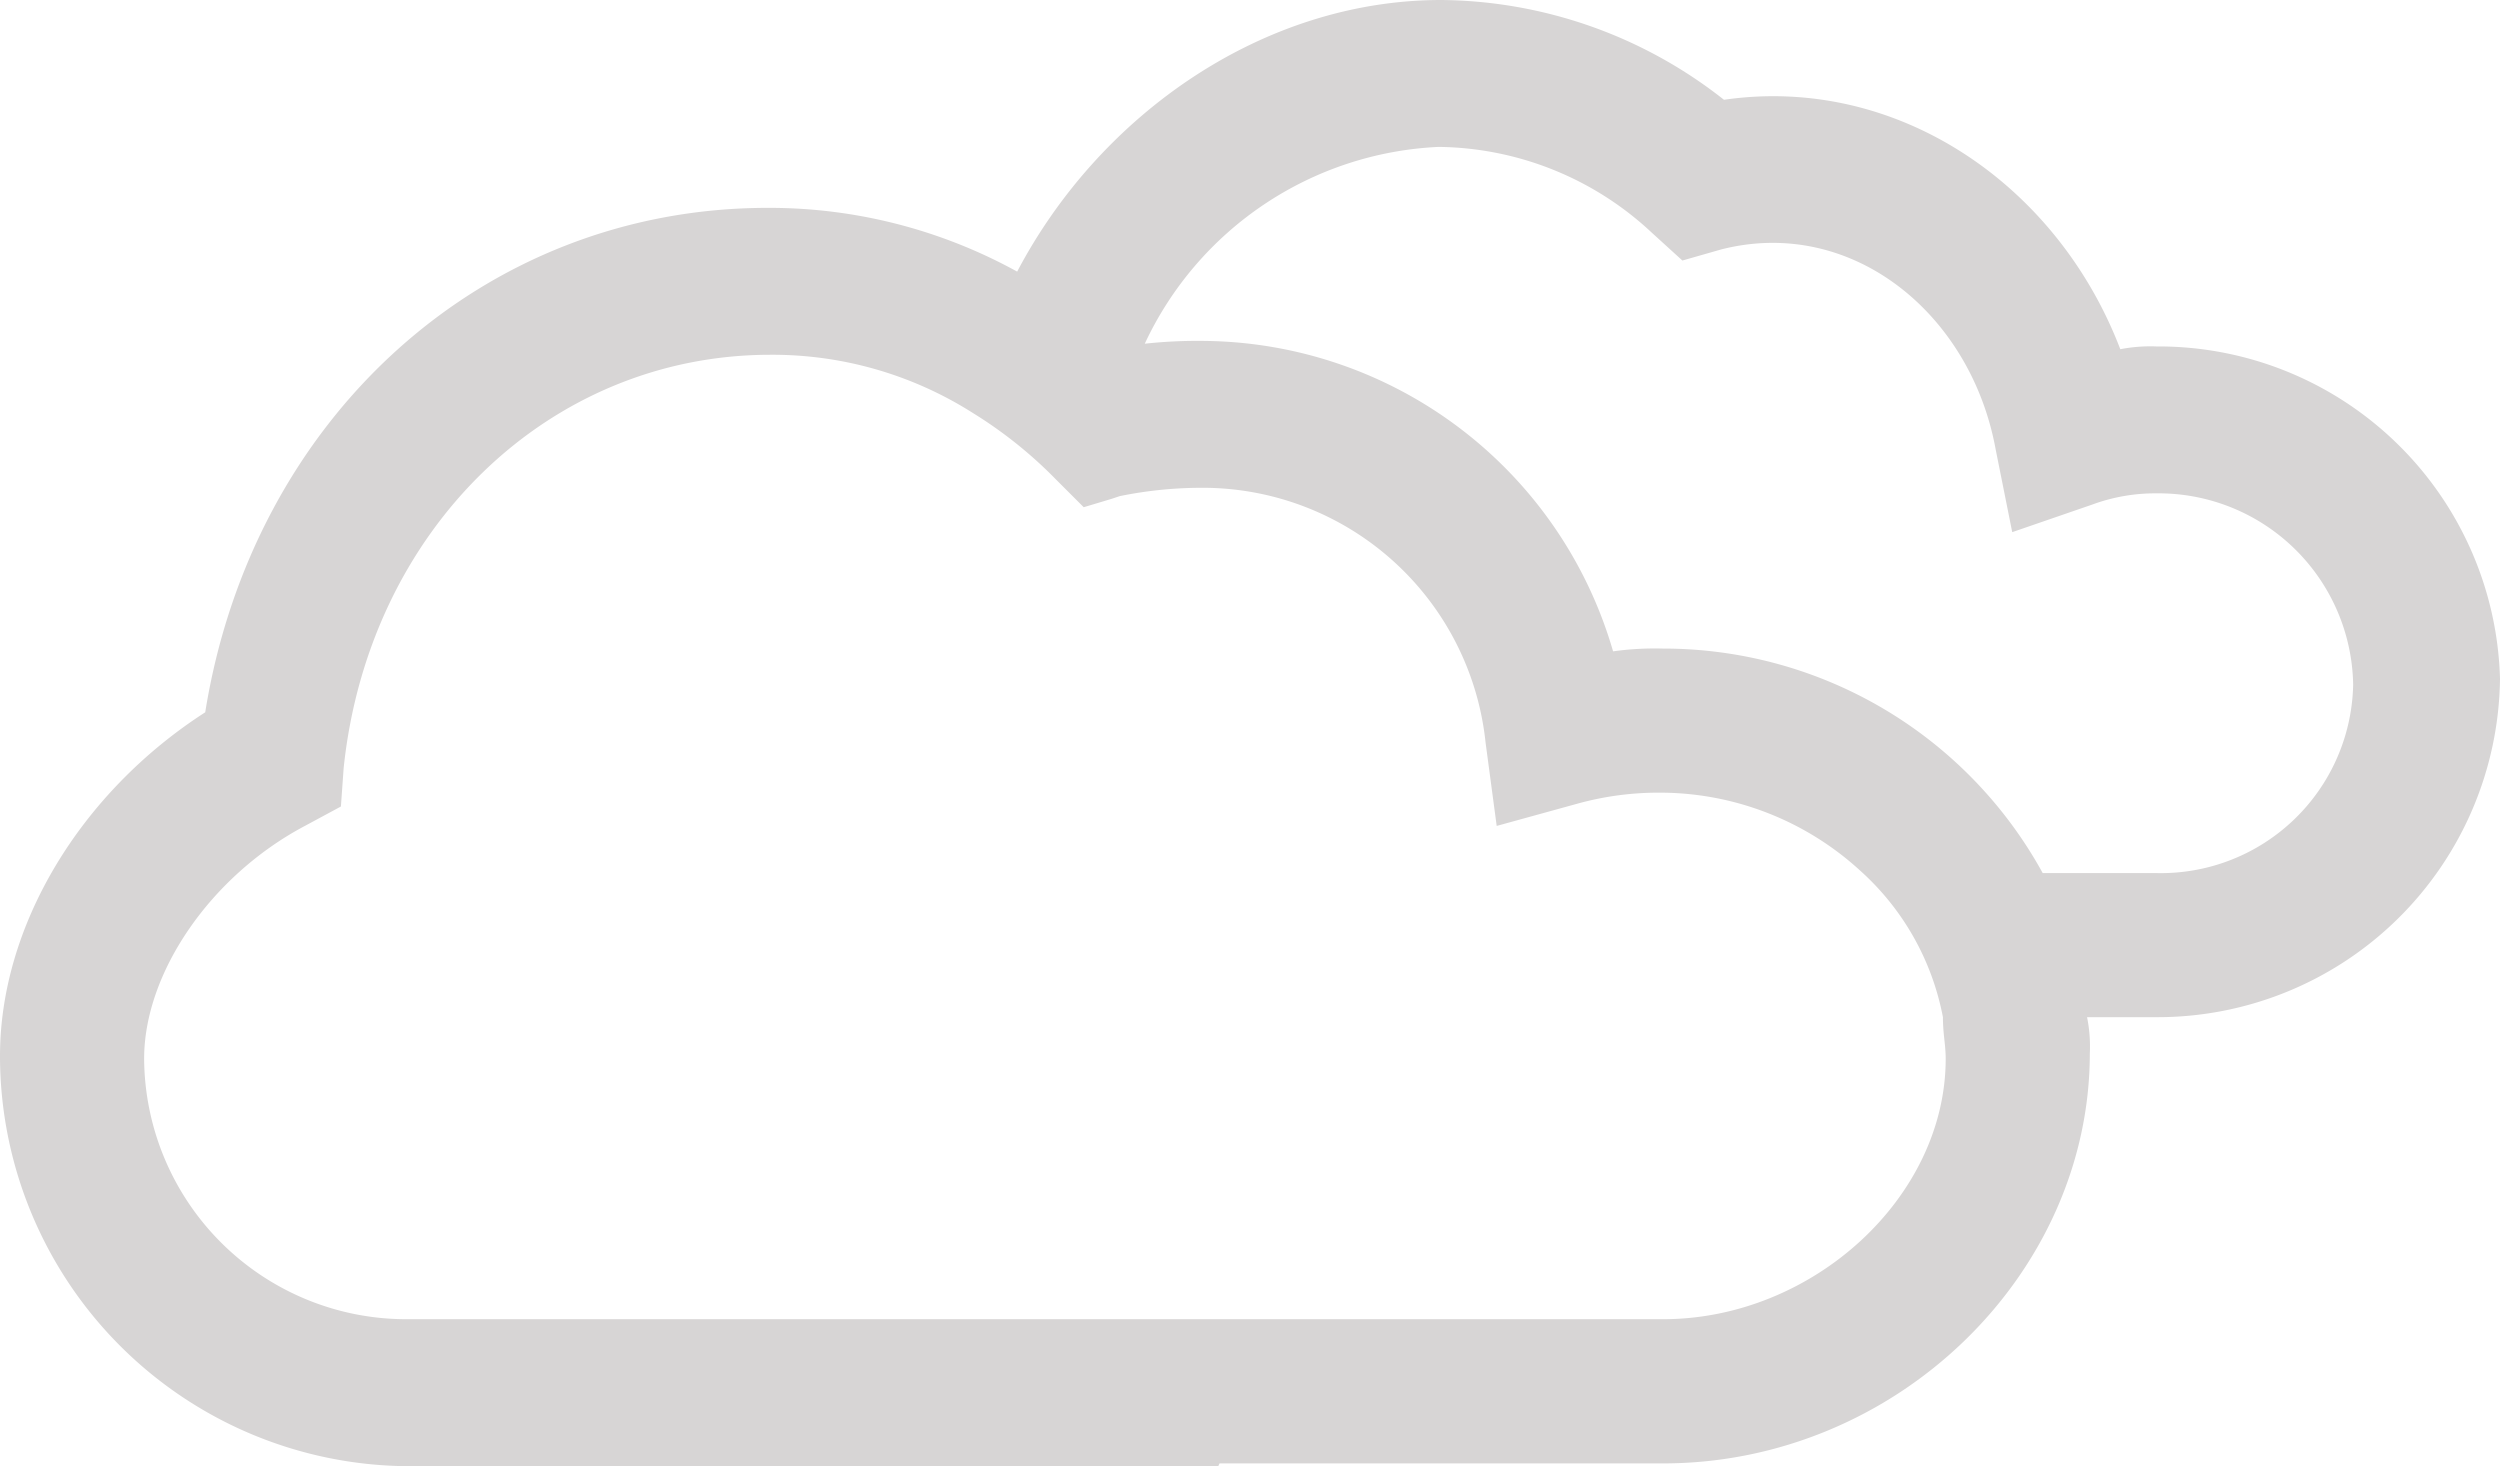 <svg id="Слой_1" data-name="Слой 1" xmlns="http://www.w3.org/2000/svg" width="73.908" height="43.345" viewBox="0 0 73.908 43.345"><title>1</title><path d="M63.748,10.242a4.674,4.674,0,0,0-1.065.082C60.8,5.408,56.046,2.212,50.966,2.95A13.673,13.673,0,0,0,42.608,0C37.364,0,32.53,3.359,30.071,8.03A15.185,15.185,0,0,0,22.7,6.145c-8.44,0-15.241,6.227-16.633,14.913C2.376,23.434,0,27.367,0,31.219A12.135,12.135,0,0,0,12.045,43.345H36.016l0.037-.082h13.11c6.883,0,12.619-5.572,12.619-12.127a4.327,4.327,0,0,0-.082-1.065h2.048a10.125,10.125,0,0,0,10.16-10A10.1,10.1,0,0,0,63.748,10.242ZM49.163,39H12.045a7.752,7.752,0,0,1-7.784-7.7c0-2.54,1.967-5.408,4.752-6.883l1.065-.574L10.16,22.7C10.9,15.65,16.224,10.488,22.779,10.488a11.047,11.047,0,0,1,5.982,1.721,12.924,12.924,0,0,1,2.458,1.967l0.819,0.819,0.819-.246,0.246-.082a12.144,12.144,0,0,1,2.54-.246,8.41,8.41,0,0,1,8.276,7.538l0.328,2.458,2.376-.655a9.012,9.012,0,0,1,2.54-.328,8.772,8.772,0,0,1,5.818,2.294,7.766,7.766,0,0,1,2.458,4.343c0,0.492.082,0.819,0.082,1.229C57.521,35.4,53.588,39,49.163,39ZM63.748,25.811H60.389a12.794,12.794,0,0,0-11.226-6.637,8.908,8.908,0,0,0-1.475.082,12.71,12.71,0,0,0-12.045-9.177,14.535,14.535,0,0,0-1.8.082,10.1,10.1,0,0,1,8.685-5.818,9.367,9.367,0,0,1,6.309,2.54l0.9,0.819,1.147-.328c3.851-.983,7.374,1.885,8.112,5.9l0.492,2.458,2.376-.819a5.378,5.378,0,0,1,1.885-.328,5.754,5.754,0,0,1,5.818,5.654A5.686,5.686,0,0,1,63.748,25.811Z" style="fill:#d7d5d5"/></svg>